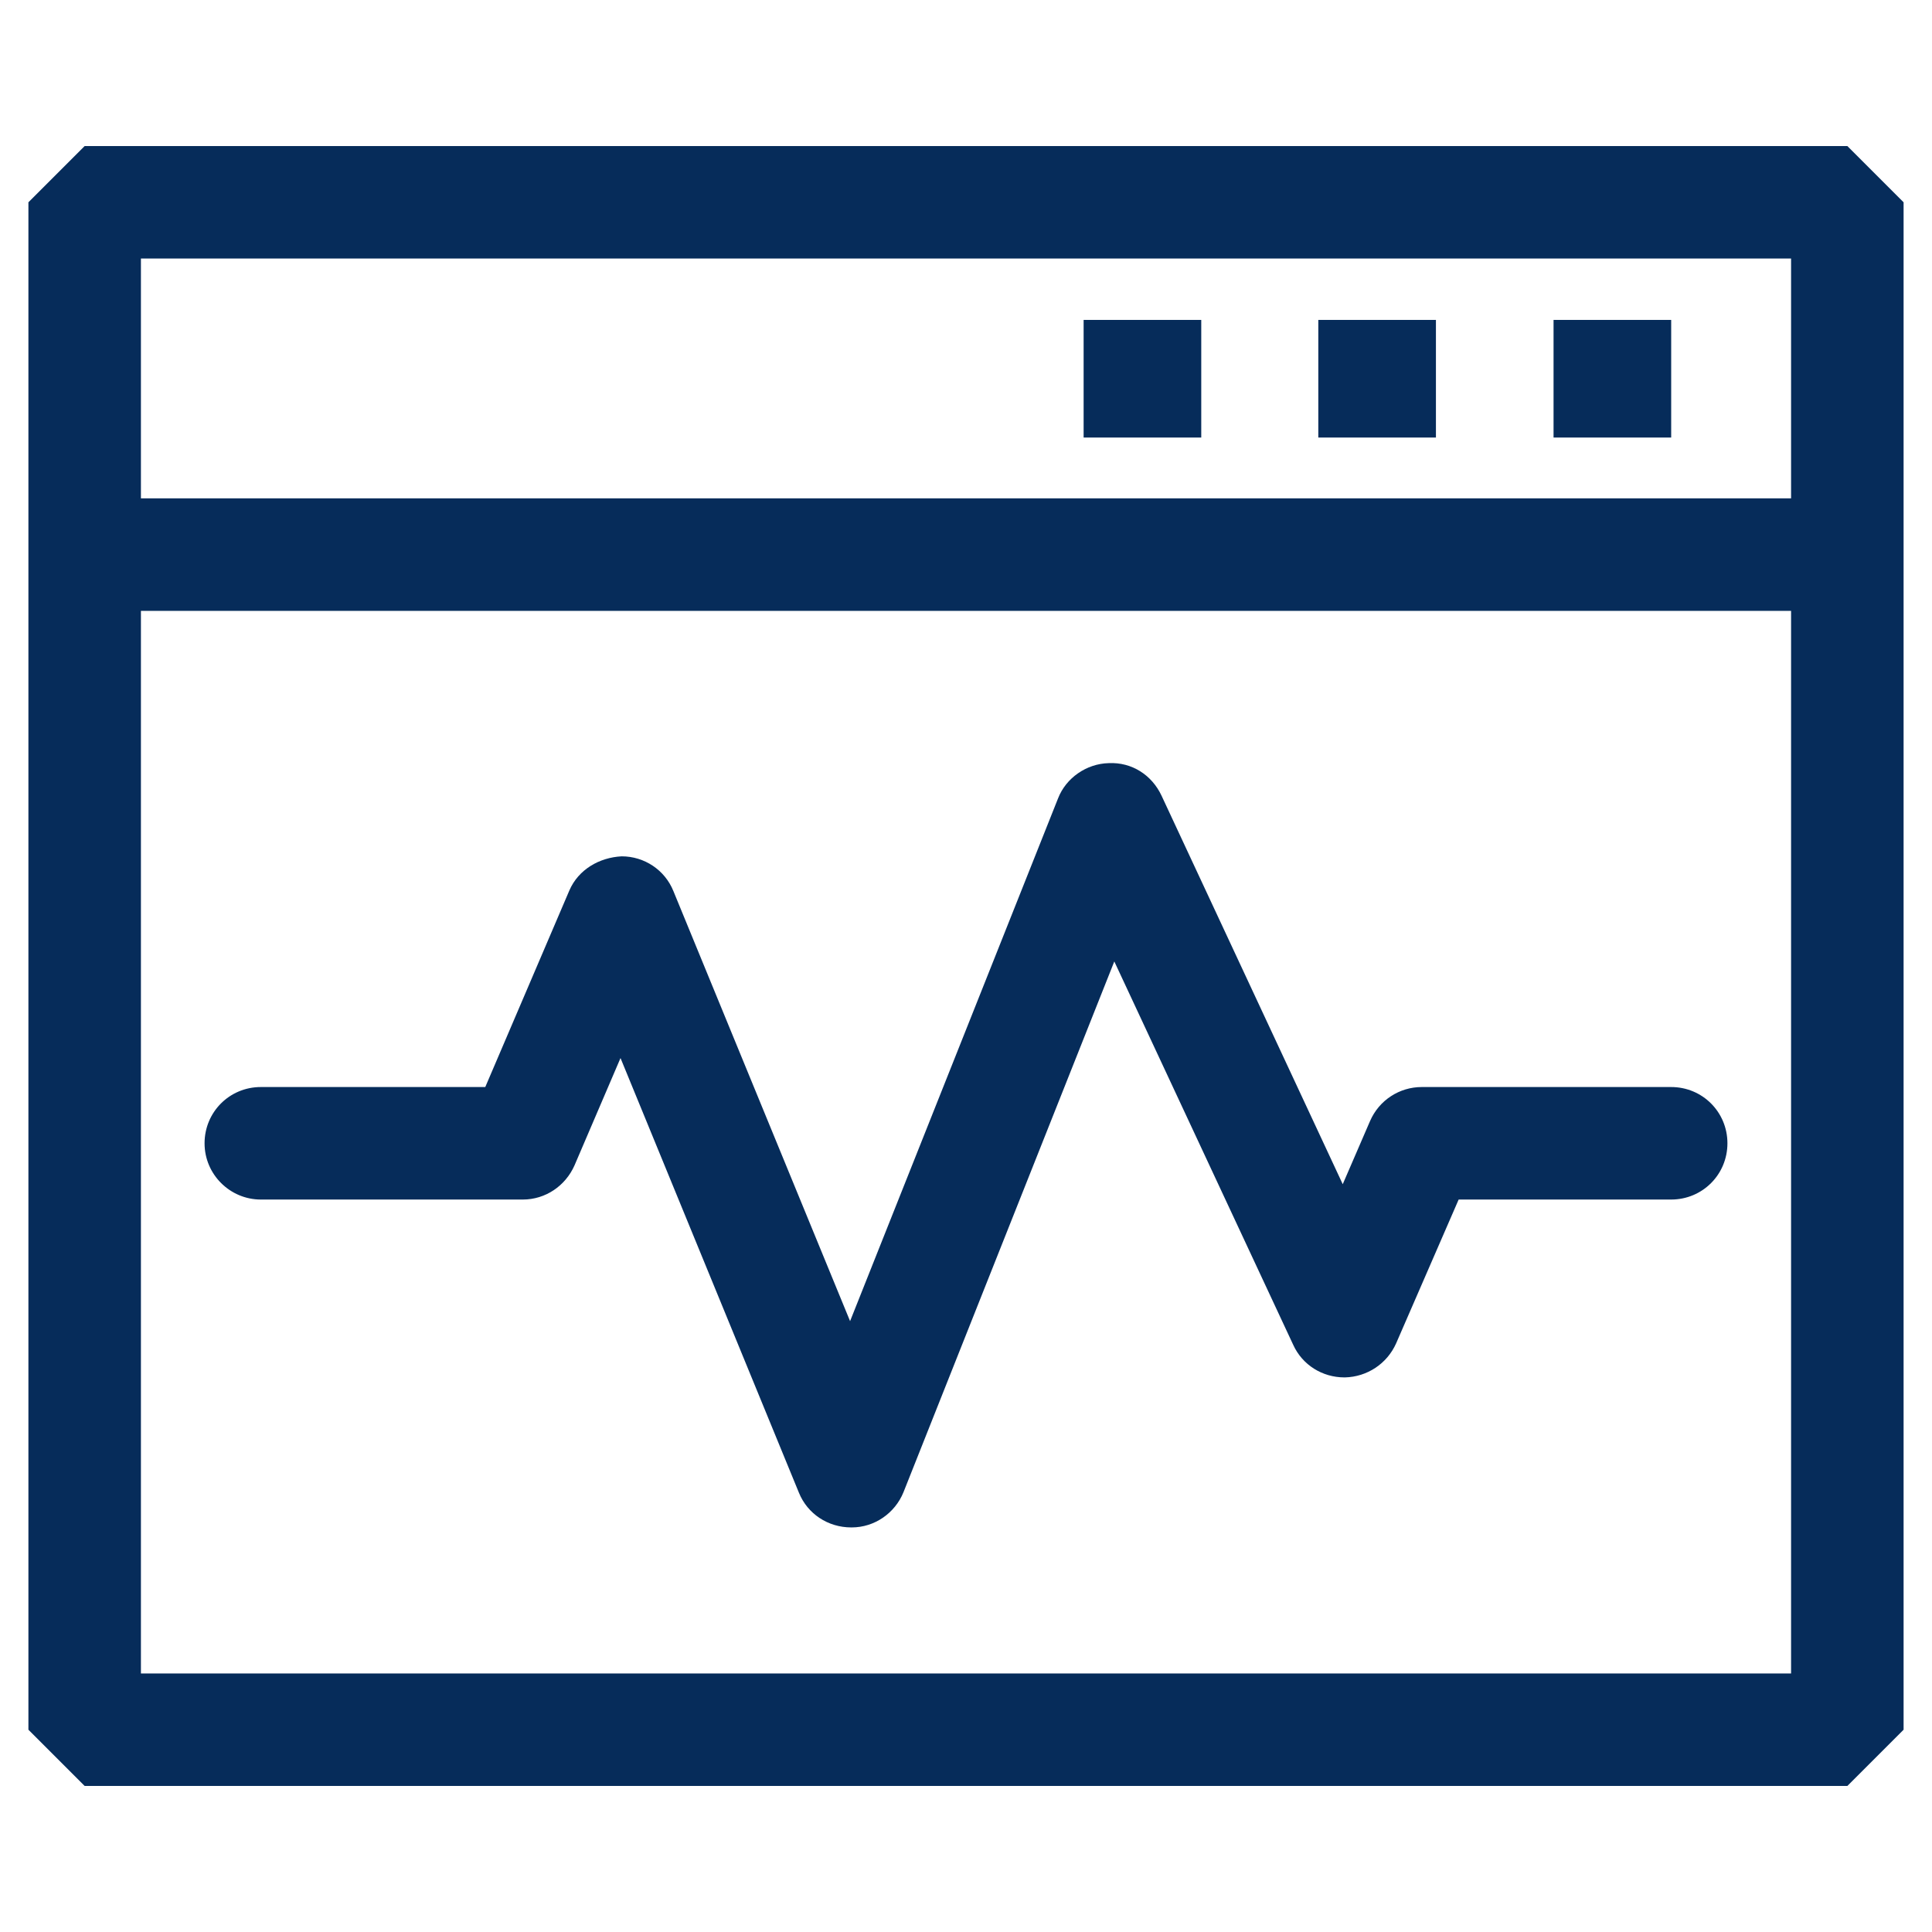<?xml version="1.0" encoding="UTF-8"?>
<svg xmlns="http://www.w3.org/2000/svg" xmlns:xlink="http://www.w3.org/1999/xlink" version="1.0" id="Ebene_1" x="0px" y="0px" viewBox="0 0 34 34" xml:space="preserve">
<g>
	<path fill="#062C5A" d="M32.51,2.57H1.49L0.5,3.56v6.2v20.68l0.99,0.99h31.02l0.99-0.99V9.76v-6.2L32.51,2.57z M2.48,4.55h29.04   v4.22H2.48V4.55z M31.52,29.45H2.48v-18.7h29.04V29.45z"></path>
	<rect x="19.07" y="5.63" fill="#062C5A" width="2.07" height="2.07"></rect>
	<rect x="23.2" y="5.63" fill="#062C5A" width="2.07" height="2.07"></rect>
	<rect x="27.34" y="5.63" fill="#062C5A" width="2.07" height="2.07"></rect>
	<path fill="#062C5A" d="M4.59,21.11h4.61c0.4,0,0.75-0.24,0.91-0.6l0.81-1.89l3.14,7.65c0.15,0.37,0.51,0.61,0.92,0.61   c0,0,0,0,0.01,0c0.4,0,0.76-0.25,0.91-0.62l3.71-9.34l3.15,6.75c0.16,0.35,0.51,0.57,0.9,0.57c0,0,0.01,0,0.01,0   c0.39-0.01,0.74-0.24,0.9-0.6l1.1-2.53h3.74c0.55,0,0.99-0.44,0.99-0.99c0-0.55-0.44-0.99-0.99-0.99h-4.39   c-0.39,0-0.75,0.23-0.91,0.6l-0.48,1.11L20.44,14c-0.17-0.36-0.52-0.59-0.93-0.57c-0.39,0.01-0.75,0.26-0.89,0.62l-3.66,9.2   l-3.11-7.57c-0.15-0.37-0.51-0.61-0.91-0.61c-0.39,0.02-0.76,0.23-0.92,0.6l-1.48,3.46H4.59c-0.55,0-0.99,0.44-0.99,0.99   C3.6,20.67,4.05,21.11,4.59,21.11z"></path>
</g>
</svg>
